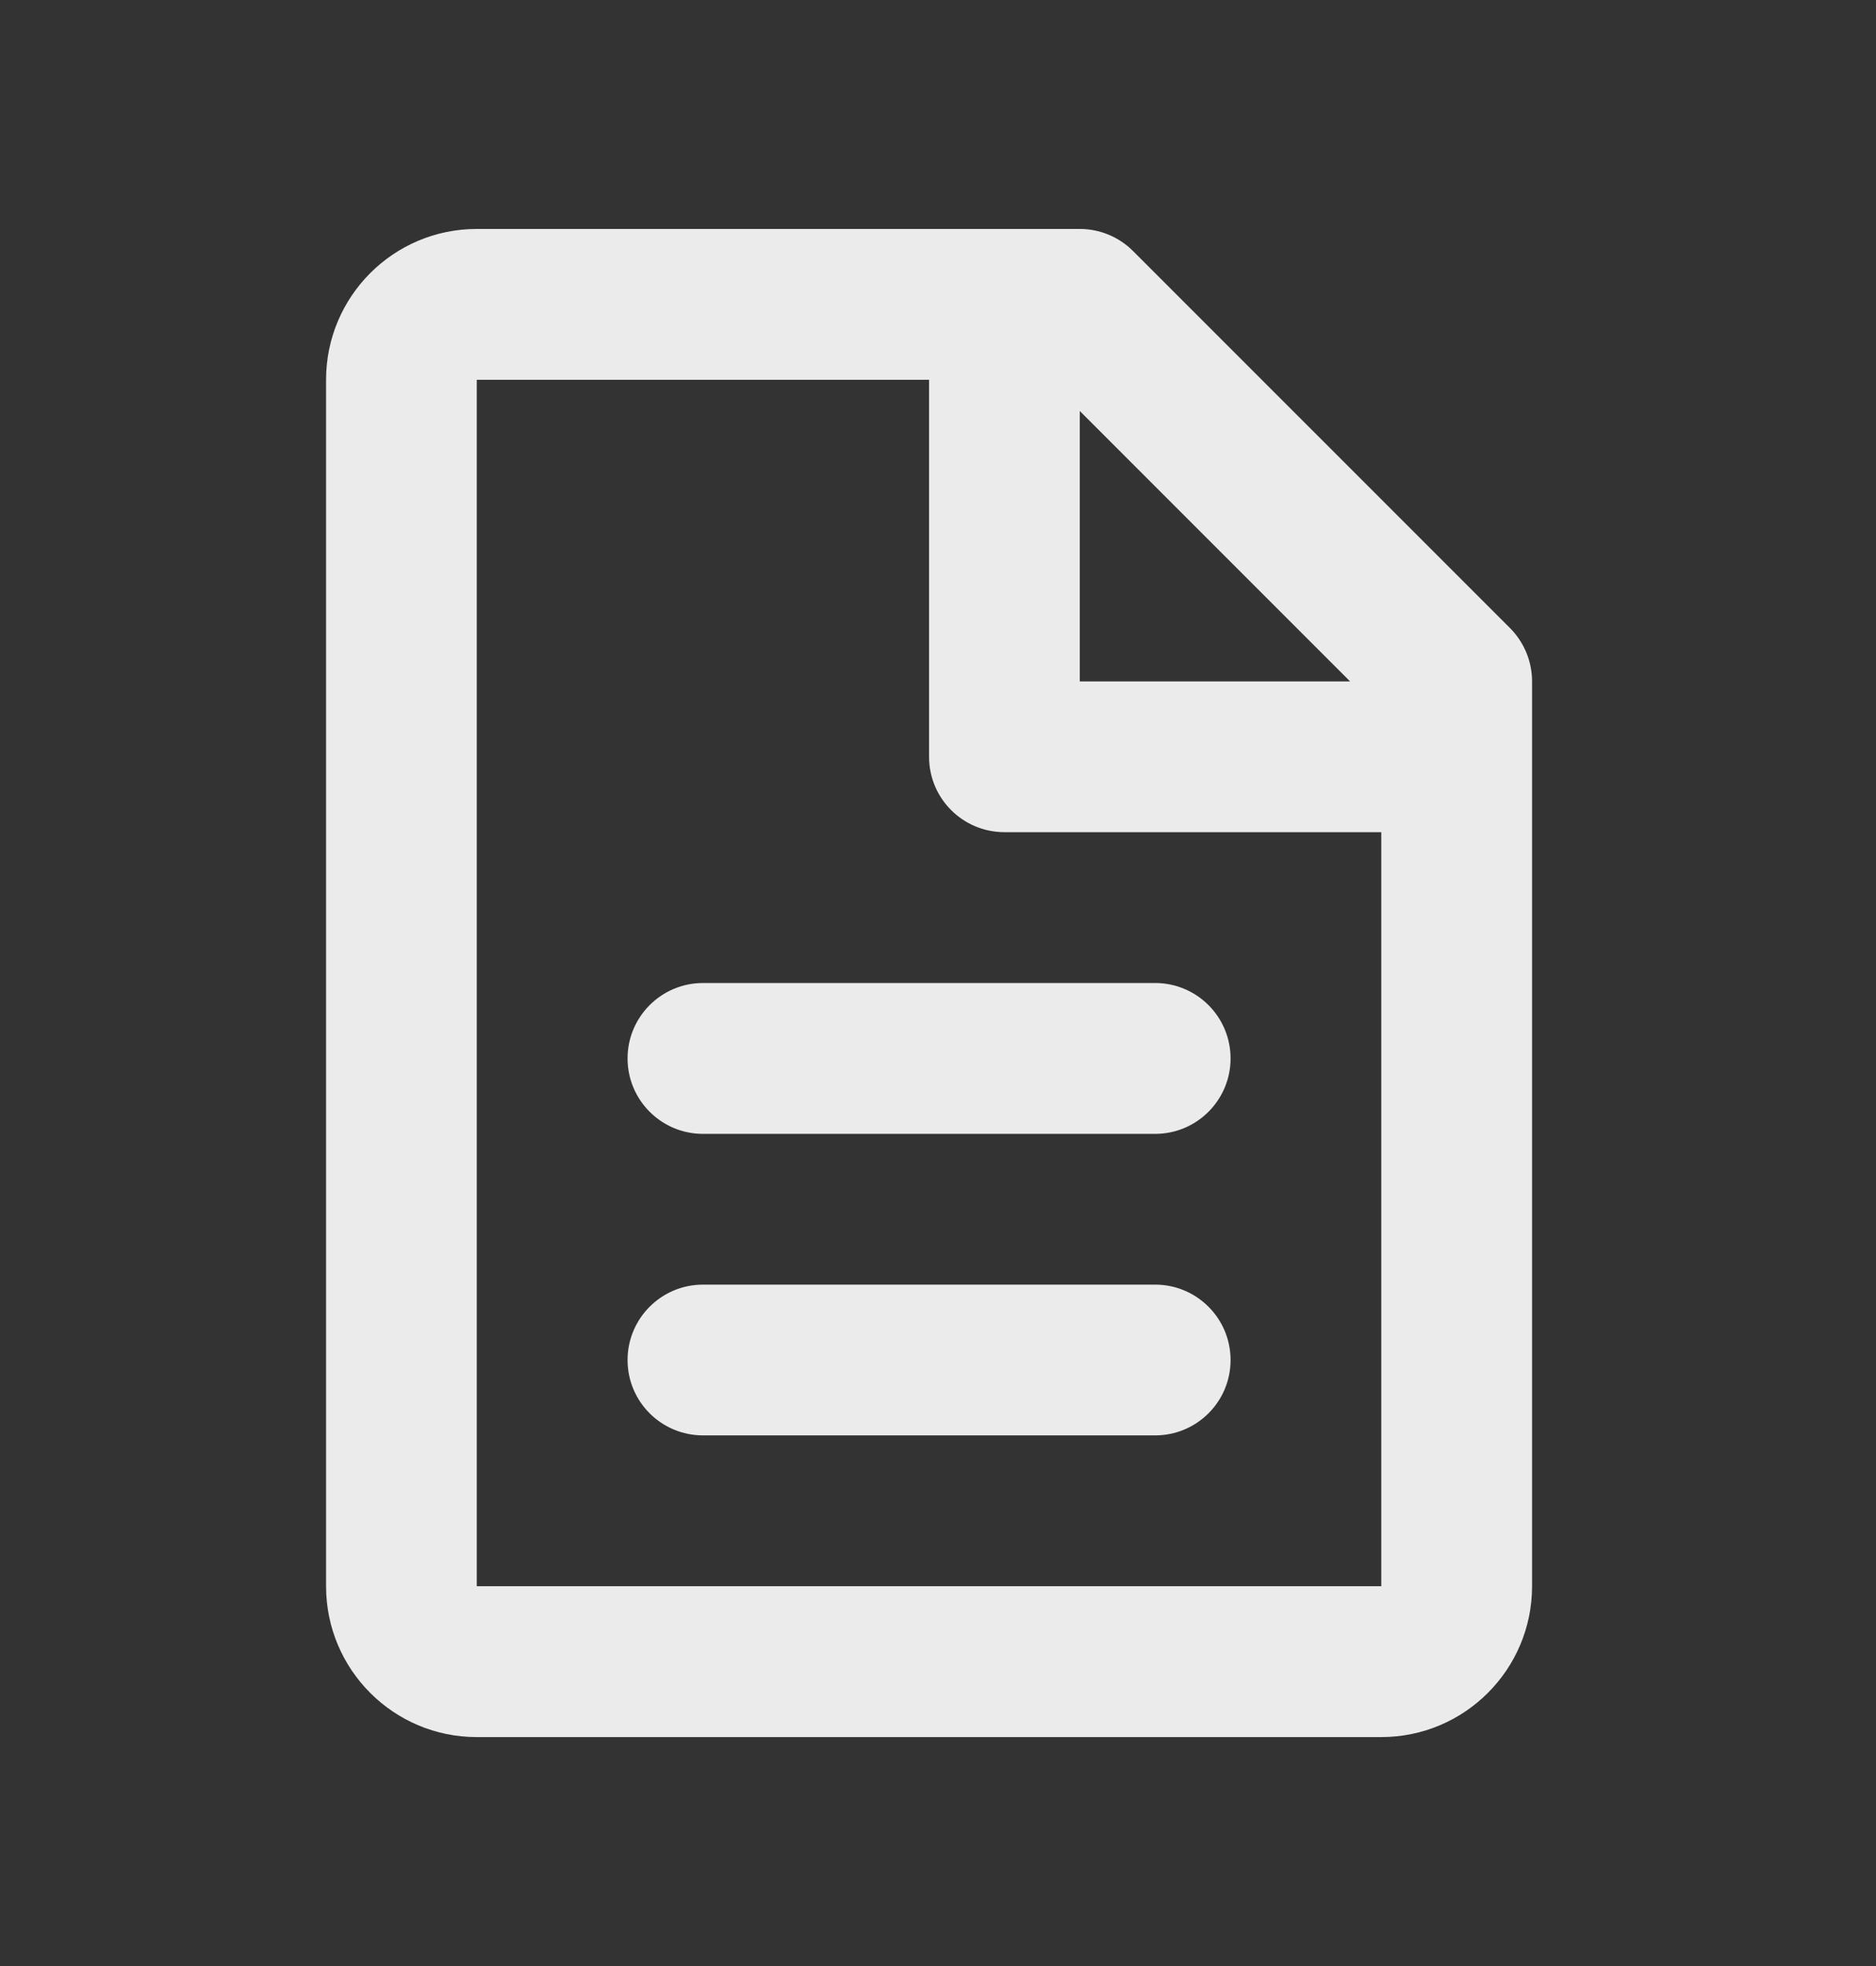 <svg width="21" height="22" viewBox="0 0 21 22" fill="none" xmlns="http://www.w3.org/2000/svg">
<rect x="0" y="0" width="21" height="22" fill="#333333" stroke="none"/>
<path d="M3.65 4.25C3.65 3.318 4.405 2.562 5.337 2.562H12.087C12.311 2.562 12.526 2.651 12.684 2.81L16.903 7.028C17.061 7.187 17.15 7.401 17.15 7.625V17.75C17.15 18.682 16.394 19.438 15.462 19.438H5.337C4.405 19.438 3.65 18.682 3.65 17.75V4.25ZM15.113 7.625L12.087 4.599V7.625H15.113ZM10.4 4.25L5.337 4.25V17.75H15.462V9.312H11.244C10.778 9.312 10.4 8.935 10.4 8.469V4.25ZM7.025 11.844C7.025 11.378 7.403 11 7.869 11H12.931C13.397 11 13.775 11.378 13.775 11.844C13.775 12.31 13.397 12.688 12.931 12.688H7.869C7.403 12.688 7.025 12.31 7.025 11.844ZM7.025 15.219C7.025 14.753 7.403 14.375 7.869 14.375H12.931C13.397 14.375 13.775 14.753 13.775 15.219C13.775 15.685 13.397 16.062 12.931 16.062H7.869C7.403 16.062 7.025 15.685 7.025 15.219Z" fill="white" fill-opacity="0.9"/>
</svg>
